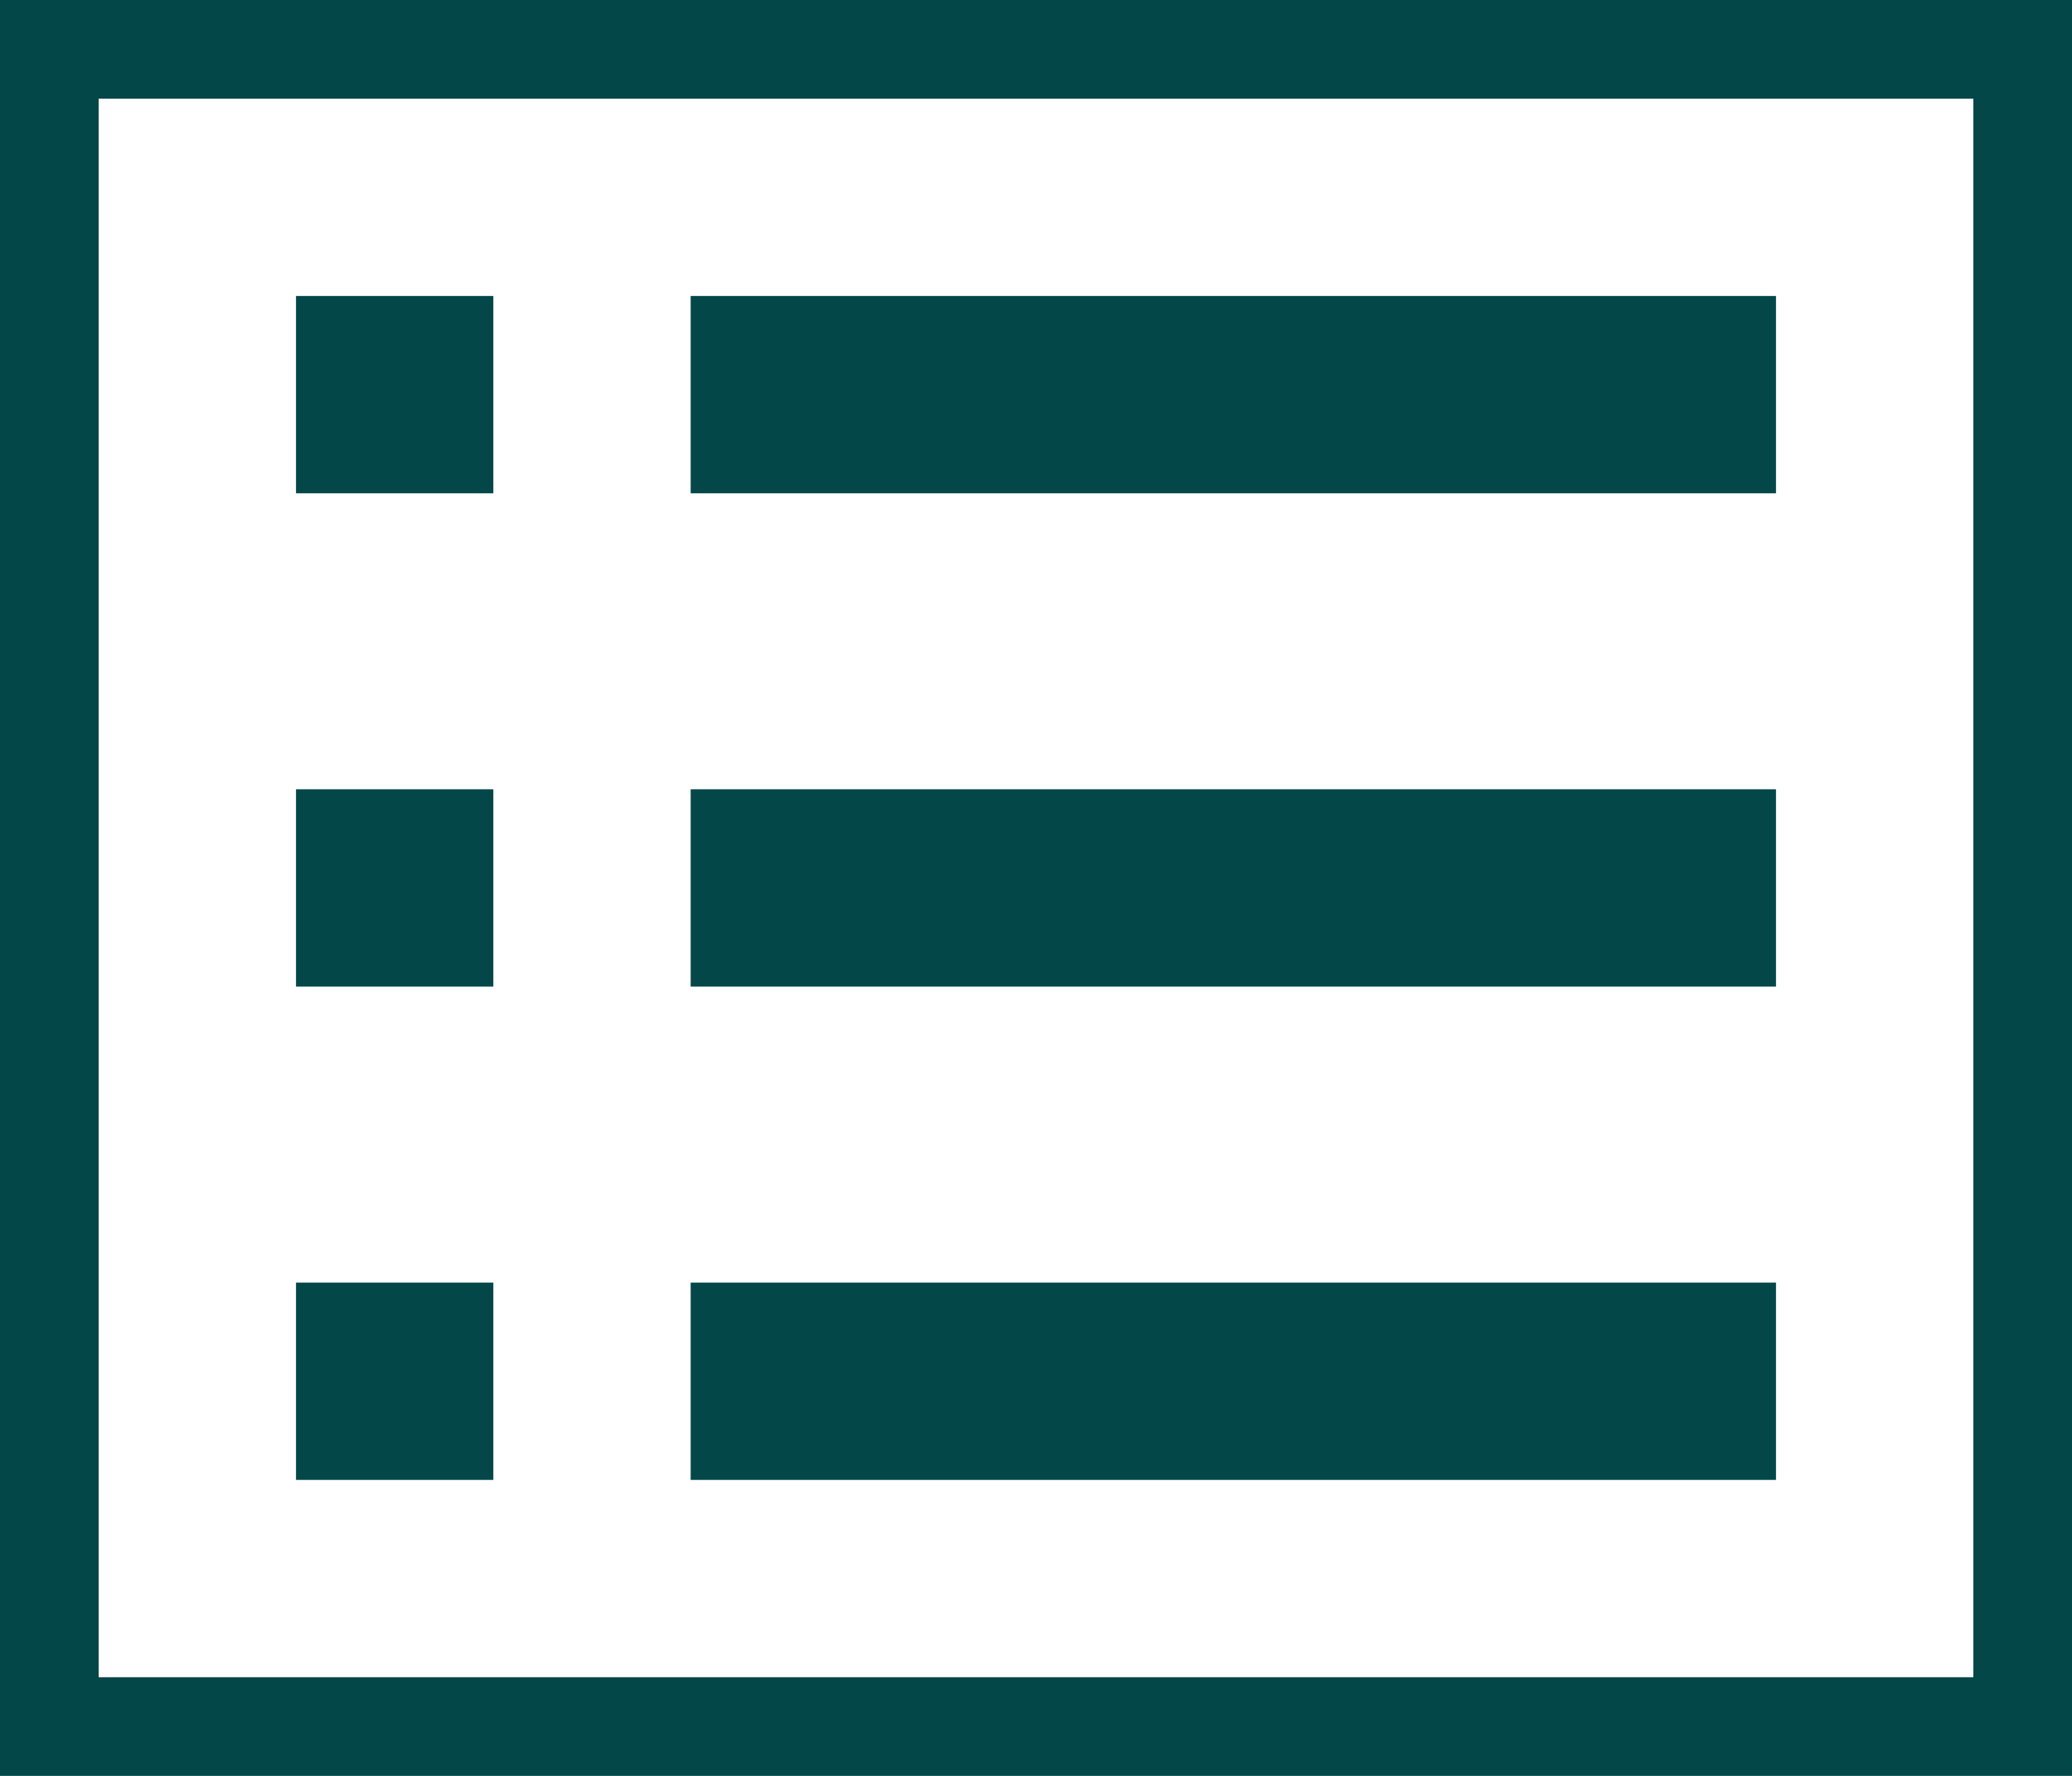 <svg width="21" height="18" viewBox="0 0 21 18" fill="none" xmlns="http://www.w3.org/2000/svg">
<rect x="0.5" y="0.5" width="20" height="17" stroke="#034748"/>
<path d="M7 4L18 4" stroke="#034748" stroke-width="2"/>
<path d="M3 4H5" stroke="#034748" stroke-width="2"/>
<path d="M7 9H18" stroke="#034748" stroke-width="2"/>
<path d="M3 9H5" stroke="#034748" stroke-width="2"/>
<path d="M7 14H18" stroke="#034748" stroke-width="2"/>
<path d="M3 14H5" stroke="#034748" stroke-width="2"/>
</svg>
